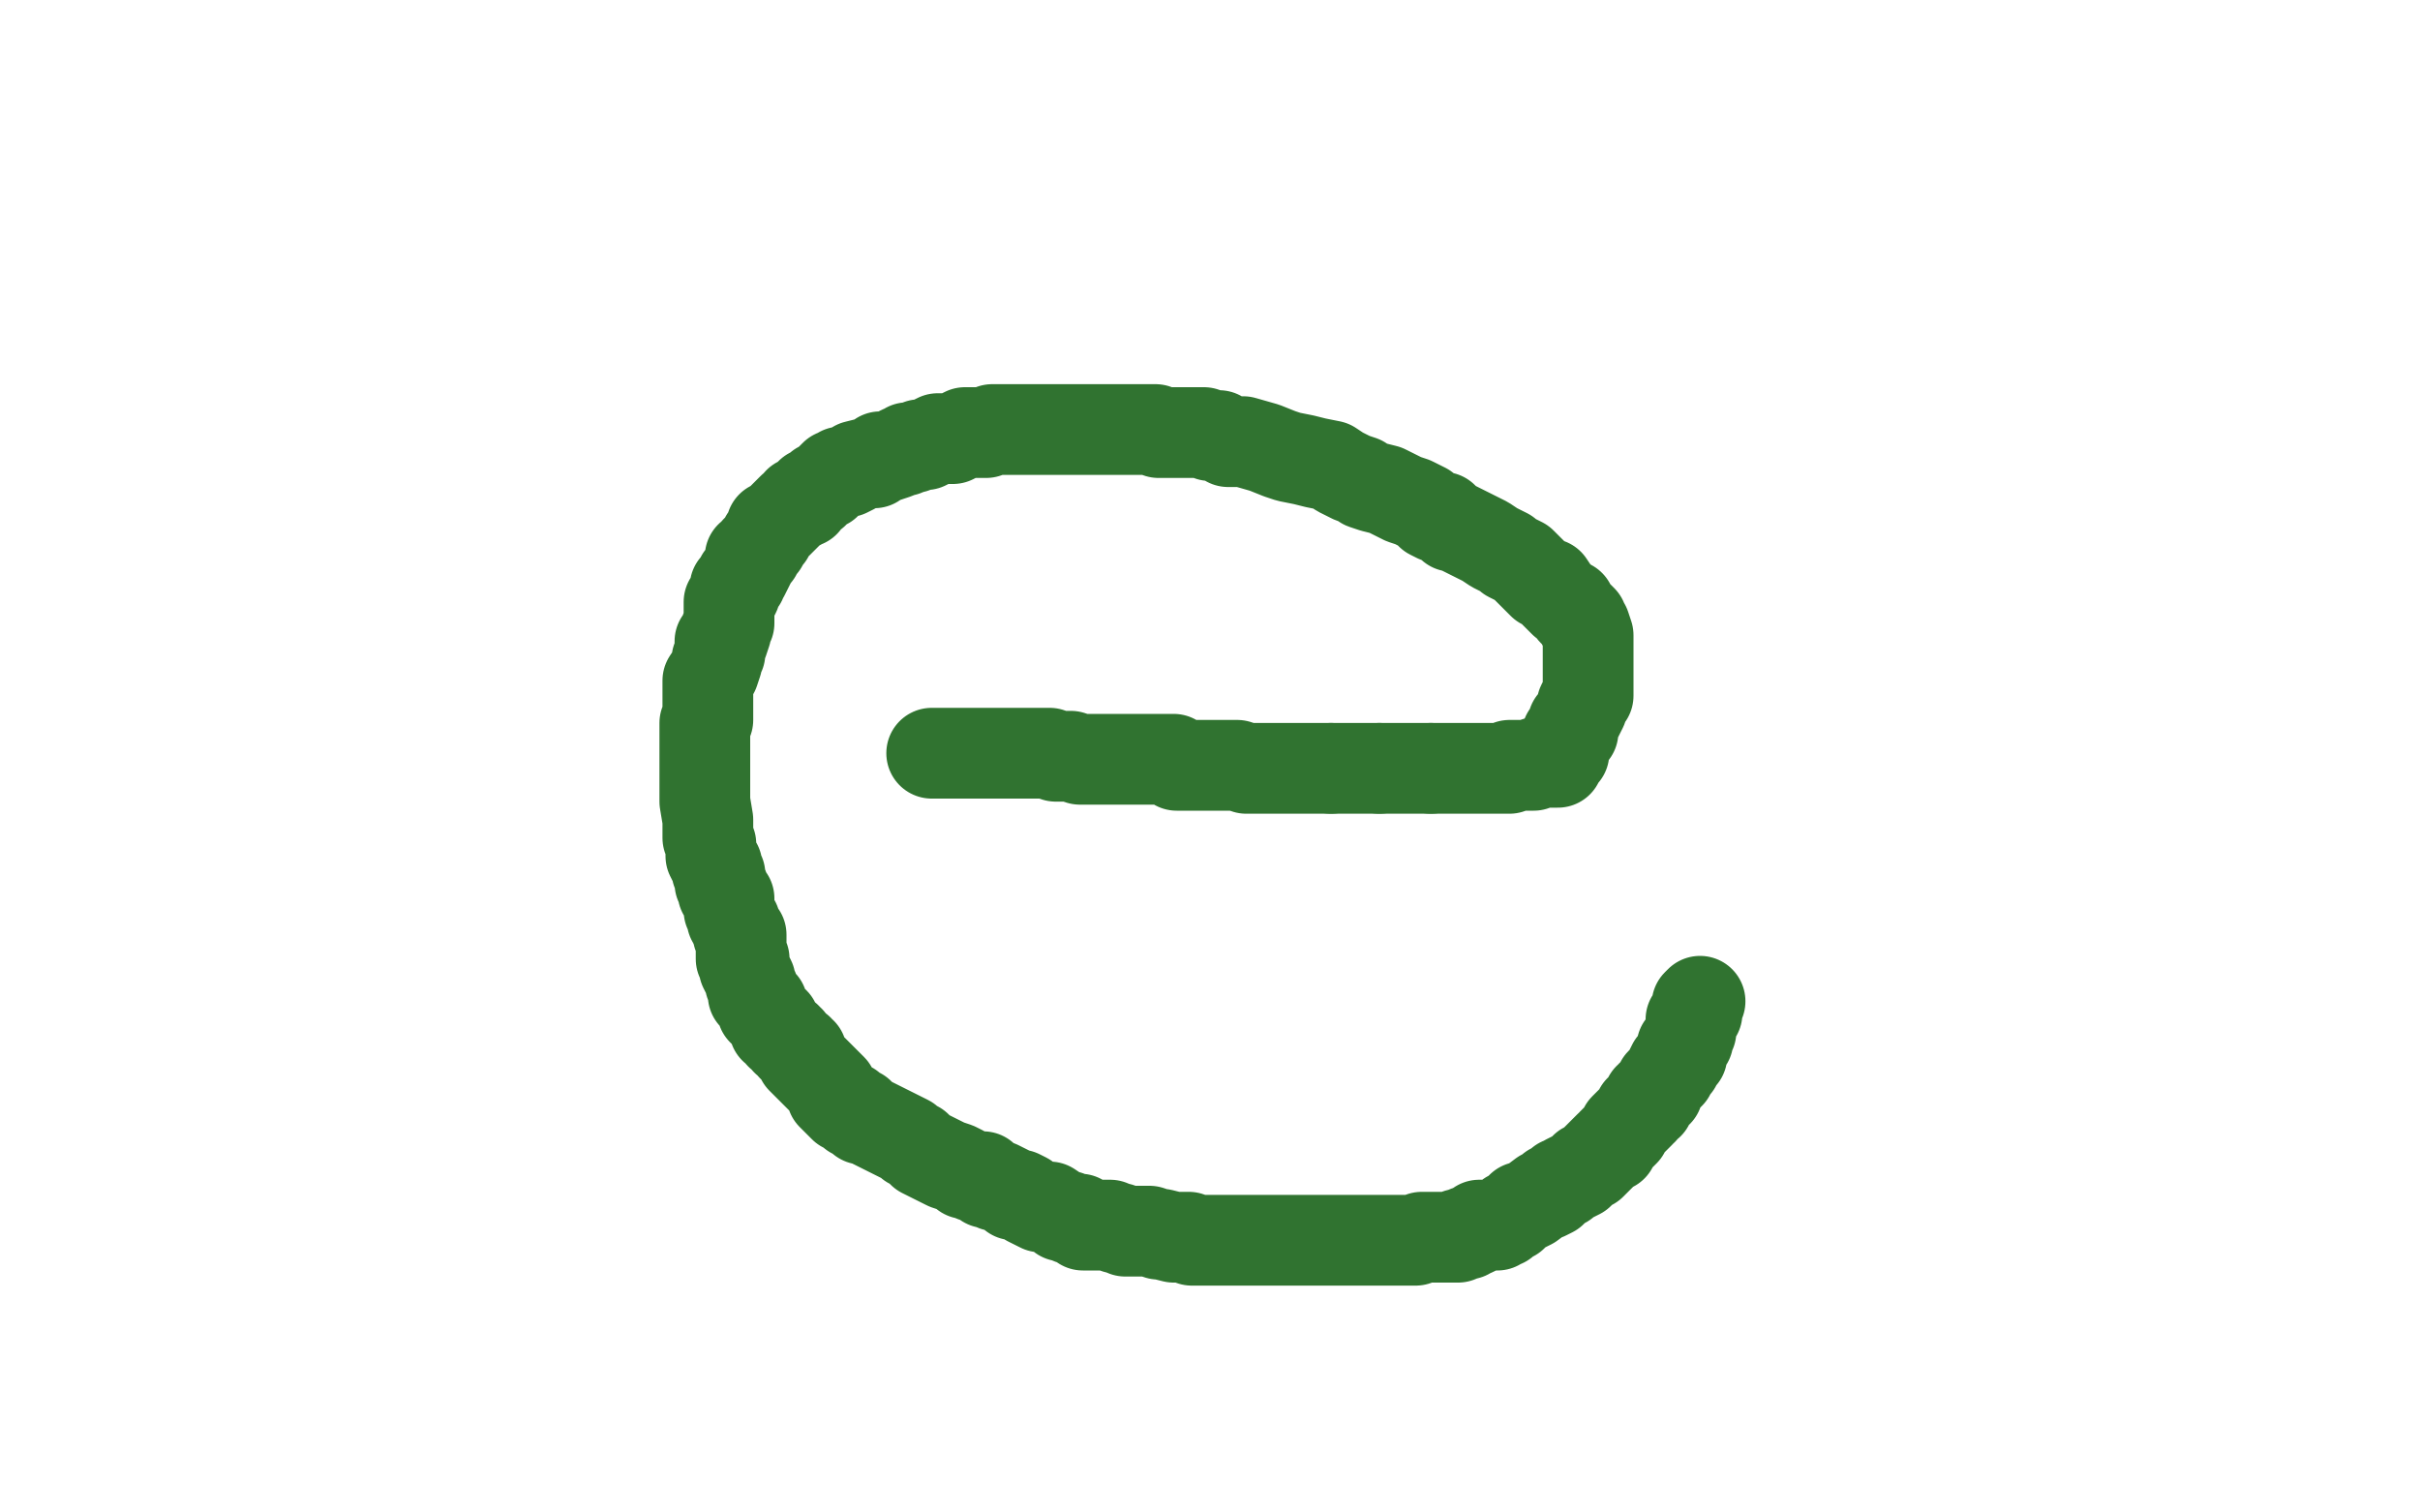 <?xml version="1.0" standalone="no"?>
<!DOCTYPE svg PUBLIC "-//W3C//DTD SVG 1.1//EN"
"http://www.w3.org/Graphics/SVG/1.1/DTD/svg11.dtd">

<svg width="800" height="500" version="1.1" xmlns="http://www.w3.org/2000/svg" xmlns:xlink="http://www.w3.org/1999/xlink" style="stroke-antialiasing: false"><desc>This SVG has been created on https://colorillo.com/</desc><rect x='0' y='0' width='800' height='500' style='fill: rgb(255,255,255); stroke-width:0' /><polyline points="308,249 309,249 309,249 310,249 310,249 311,249 311,249 312,249 312,249 314,249 314,249 318,249 318,249 321,249 321,249 324,249 324,249 327,249 327,249 329,249 329,249 330,249 330,249 332,249 333,249 334,249 336,249 337,249 338,249 339,249 340,249 342,249 343,249 344,249 345,249 347,249 349,250 352,250 354,250 357,251 360,251 361,251 364,251 365,251 367,251 369,251 370,251 371,251 374,251 375,251 377,251 378,251 381,251 385,251 386,251 388,251 389,253 392,253 393,253 396,253 397,253 399,253 401,253 405,253 409,253 412,254 416,254 421,254 425,254 428,254 430,254 432,254 434,254 435,254 436,254 438,254 439,254 440,254" style="fill: none; stroke: #307330; stroke-width: 30; stroke-linejoin: round; stroke-linecap: round; stroke-antialiasing: false; stroke-antialias: 0; opacity: 1.0"/>
<polyline points="456,254 457,254 458,254 460,254 462,254 463,254 465,254 466,254 468,254 471,254 473,254" style="fill: none; stroke: #307330; stroke-width: 30; stroke-linejoin: round; stroke-linecap: round; stroke-antialiasing: false; stroke-antialias: 0; opacity: 1.0"/>
<polyline points="440,254 442,254 444,254 446,254 447,254 449,254 450,254 452,254 453,254 455,254 456,254" style="fill: none; stroke: #307330; stroke-width: 30; stroke-linejoin: round; stroke-linecap: round; stroke-antialiasing: false; stroke-antialias: 0; opacity: 1.0"/>
<polyline points="473,254 475,254 477,254 479,254 480,254 482,254 483,254 485,254 486,254 487,254 489,254 490,254 491,254 492,254 493,254 494,254 495,254 496,254 497,254 498,254 499,254 499,253 500,253 501,253 502,253 503,253 504,253 505,253 506,253 507,253 508,252 510,252 512,252 513,252 515,252 515,251 515,250 517,249 517,247 517,245 518,244 518,243 520,242 520,241 520,240 520,239 521,238 522,236 523,234 523,233 524,231 525,230 525,227 525,225 525,224 525,223 525,221 525,220 525,218 525,216 525,215 525,214 525,212 525,211 525,210 524,207 523,206 523,205 521,203 520,202 519,200 517,199 516,198 515,197 514,196 512,193 510,193 508,191 507,190 506,189 505,188 503,186 501,185 499,184 498,183 496,182 494,181 491,179 489,178 485,176 483,175 481,174 480,174 477,171 475,171 473,170 471,168 469,167 467,166 464,165 462,164 460,163 458,162 454,161 451,160 450,159 447,158 445,157 443,156 440,154 435,153 431,152 426,151 423,150 418,148 411,146 407,146 406,146 403,144 400,144 398,143 396,143 394,143 393,143 392,143 390,143 388,143 385,143 383,143 382,142 379,142 377,142 373,142 369,142 366,142 363,142 361,142 358,142 355,142 352,142 350,142 348,142 347,142 344,142 342,142 339,142 337,142 334,142 332,142 330,142 328,142 326,143 324,143 322,143 319,143 317,144 315,145 314,145 311,145 310,145 308,146 306,147 305,147 304,147 302,148 301,148 300,148 299,149 298,149 296,150 293,151 291,151 289,153 287,153 283,154 282,155 280,156 279,156 278,156 277,157 276,157 274,159 273,160 271,161 269,163 268,163 266,166 264,166 264,167 262,168 261,169 260,170 259,171 258,172 257,173 255,174 255,175 254,177 253,178 252,180 251,181 250,182 250,183 248,184 248,185 248,186 247,188 246,190 245,191 245,192 243,194 243,195 243,196 242,198 241,199 241,200 241,201 241,202 241,203 241,205 241,206 240,208 240,209 239,212 238,212 238,214 238,215 238,216 237,218 237,219 236,222 234,225 234,227 234,229 234,230 234,232 234,234 234,236 234,237 234,238 233,239 233,240 233,242 233,243 233,245 233,247 233,249 233,250 233,252 233,254 233,256 233,257 233,260 233,261 233,263 233,265 234,271 234,274 234,277 235,279 235,281 235,282 235,283 236,285 237,286 237,288 238,289 238,290 238,292 239,293 239,295 241,297 241,298 241,299 241,301 242,303 242,304 243,305 243,306 244,308 244,309 245,309 245,311 245,312 245,314 245,315 245,317 246,317 246,318 246,320 247,322 248,324 248,325 249,327 249,328 249,329 251,331 252,332 252,333 252,334 254,336 255,337 256,338 256,340 257,340 258,342 260,343 260,344 261,344 262,346 264,347 264,348 265,348 265,349 265,350 267,352 268,353 269,354 271,356 272,357 273,358 275,360 275,362 277,364 278,365 279,366 281,366 281,367 282,368 284,368 285,370 286,370 288,371 290,372 292,373 294,374 296,375 300,377 301,378 303,379 305,381 307,382 309,383 311,384 313,385 316,386 318,387 319,388 320,388 322,389 323,389 325,389 326,391 327,391 329,392 330,392 332,393 334,394 335,395 337,395 339,396 340,397 342,398 344,399 345,399 346,399 347,399 350,401 351,402 353,402 354,403 356,403 357,403 358,405 359,405 360,405 361,405 362,405 363,405 365,405 366,405 367,405 369,406 370,406 372,407 374,407 375,407 377,407 378,407 379,407 380,407 383,408 384,408 388,409 390,409 393,409 394,410 397,410 398,410 400,410 401,410 402,410 404,410 405,410 408,410 410,410 413,410 416,410 419,410 422,410 423,410 425,410 427,410 430,410 431,410 433,410 434,410 437,410 438,410 440,410 441,410 443,410 444,410 446,410 447,410 448,410 450,410 452,410 454,410 456,410 458,410 460,410 462,410 464,410 466,410 467,410 468,410 470,409 473,409 475,409 476,409 478,409 480,409 481,409 482,409 482,408 483,408 485,408 485,407 487,407 489,406 489,405 491,405 492,405 493,405 495,405 496,404 497,404 499,402 500,402 503,399 504,399 506,398 510,395 511,395 513,394 513,393 515,392 516,391 517,391 518,390 520,389 522,388 523,387 524,386 526,385 527,384 528,383 529,382 530,381 532,379 533,379 533,378 534,377 535,376 536,375 537,374 537,373 538,372 539,371 540,370 542,368 542,367 543,367 543,366 545,365 545,363 546,363 546,362 548,361 548,360 549,358 550,357 551,356 552,355 552,354 553,352 554,352 555,350 556,349 556,348 556,347 556,346 557,345 558,344 558,343 559,341 559,340 559,339 559,338 559,337 561,335 561,334 561,333 561,332 562,331" style="fill: none; stroke: #307330; stroke-width: 30; stroke-linejoin: round; stroke-linecap: round; stroke-antialiasing: false; stroke-antialias: 0; opacity: 1.0"/>
</svg>
